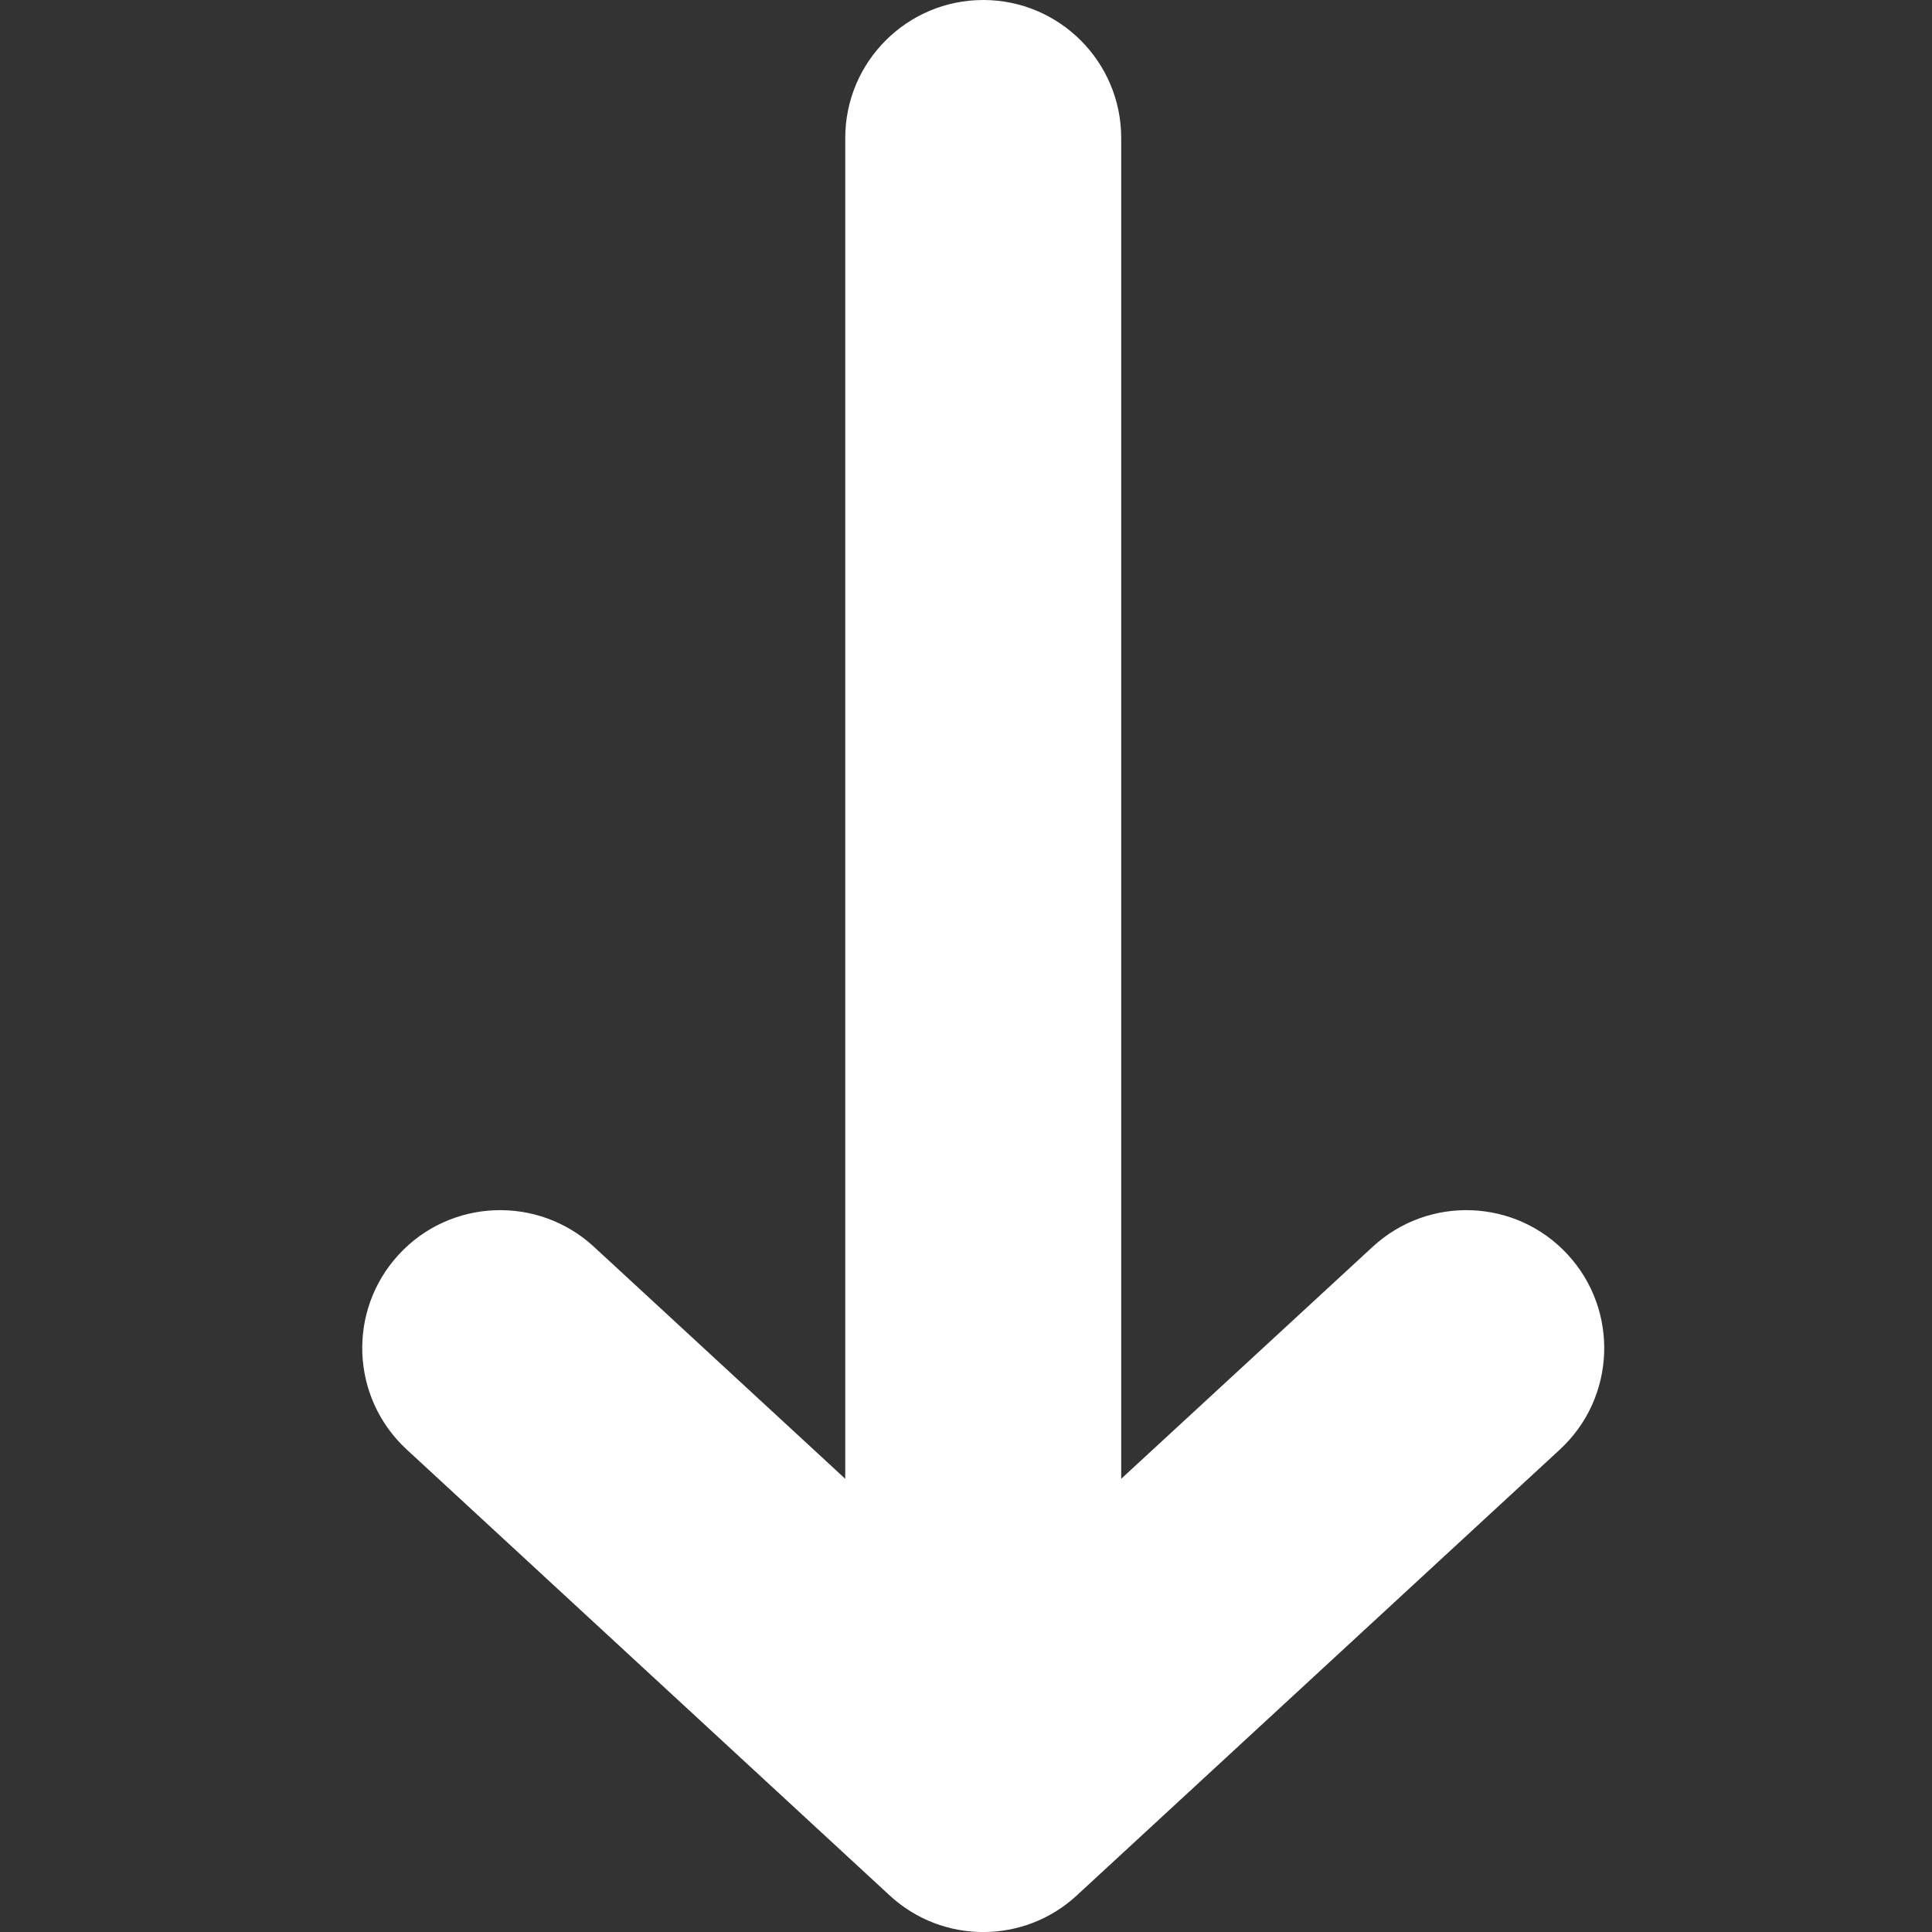 <svg width="12" height="12" viewBox="0 0 12 12" fill="none" xmlns="http://www.w3.org/2000/svg">
<rect x="0" y="0" width="12" height="12" fill="#333333" stroke="none"/>
<path fill-rule="evenodd" clip-rule="evenodd" d="M2.477 7.792C2.156 8.14 2.178 8.682 2.526 9.003L5.526 11.773C5.854 12.076 6.36 12.076 6.688 11.773L9.689 9.003C10.036 8.682 10.058 8.14 9.737 7.792C9.416 7.444 8.874 7.423 8.526 7.744L6.964 9.185L6.964 0.857C6.964 0.384 6.58 2.91472e-07 6.107 1.686e-07C5.634 4.57281e-08 5.25 0.384 5.25 0.857L5.25 9.185L3.689 7.744C3.341 7.423 2.798 7.444 2.477 7.792Z" fill="white"/>
</svg>
